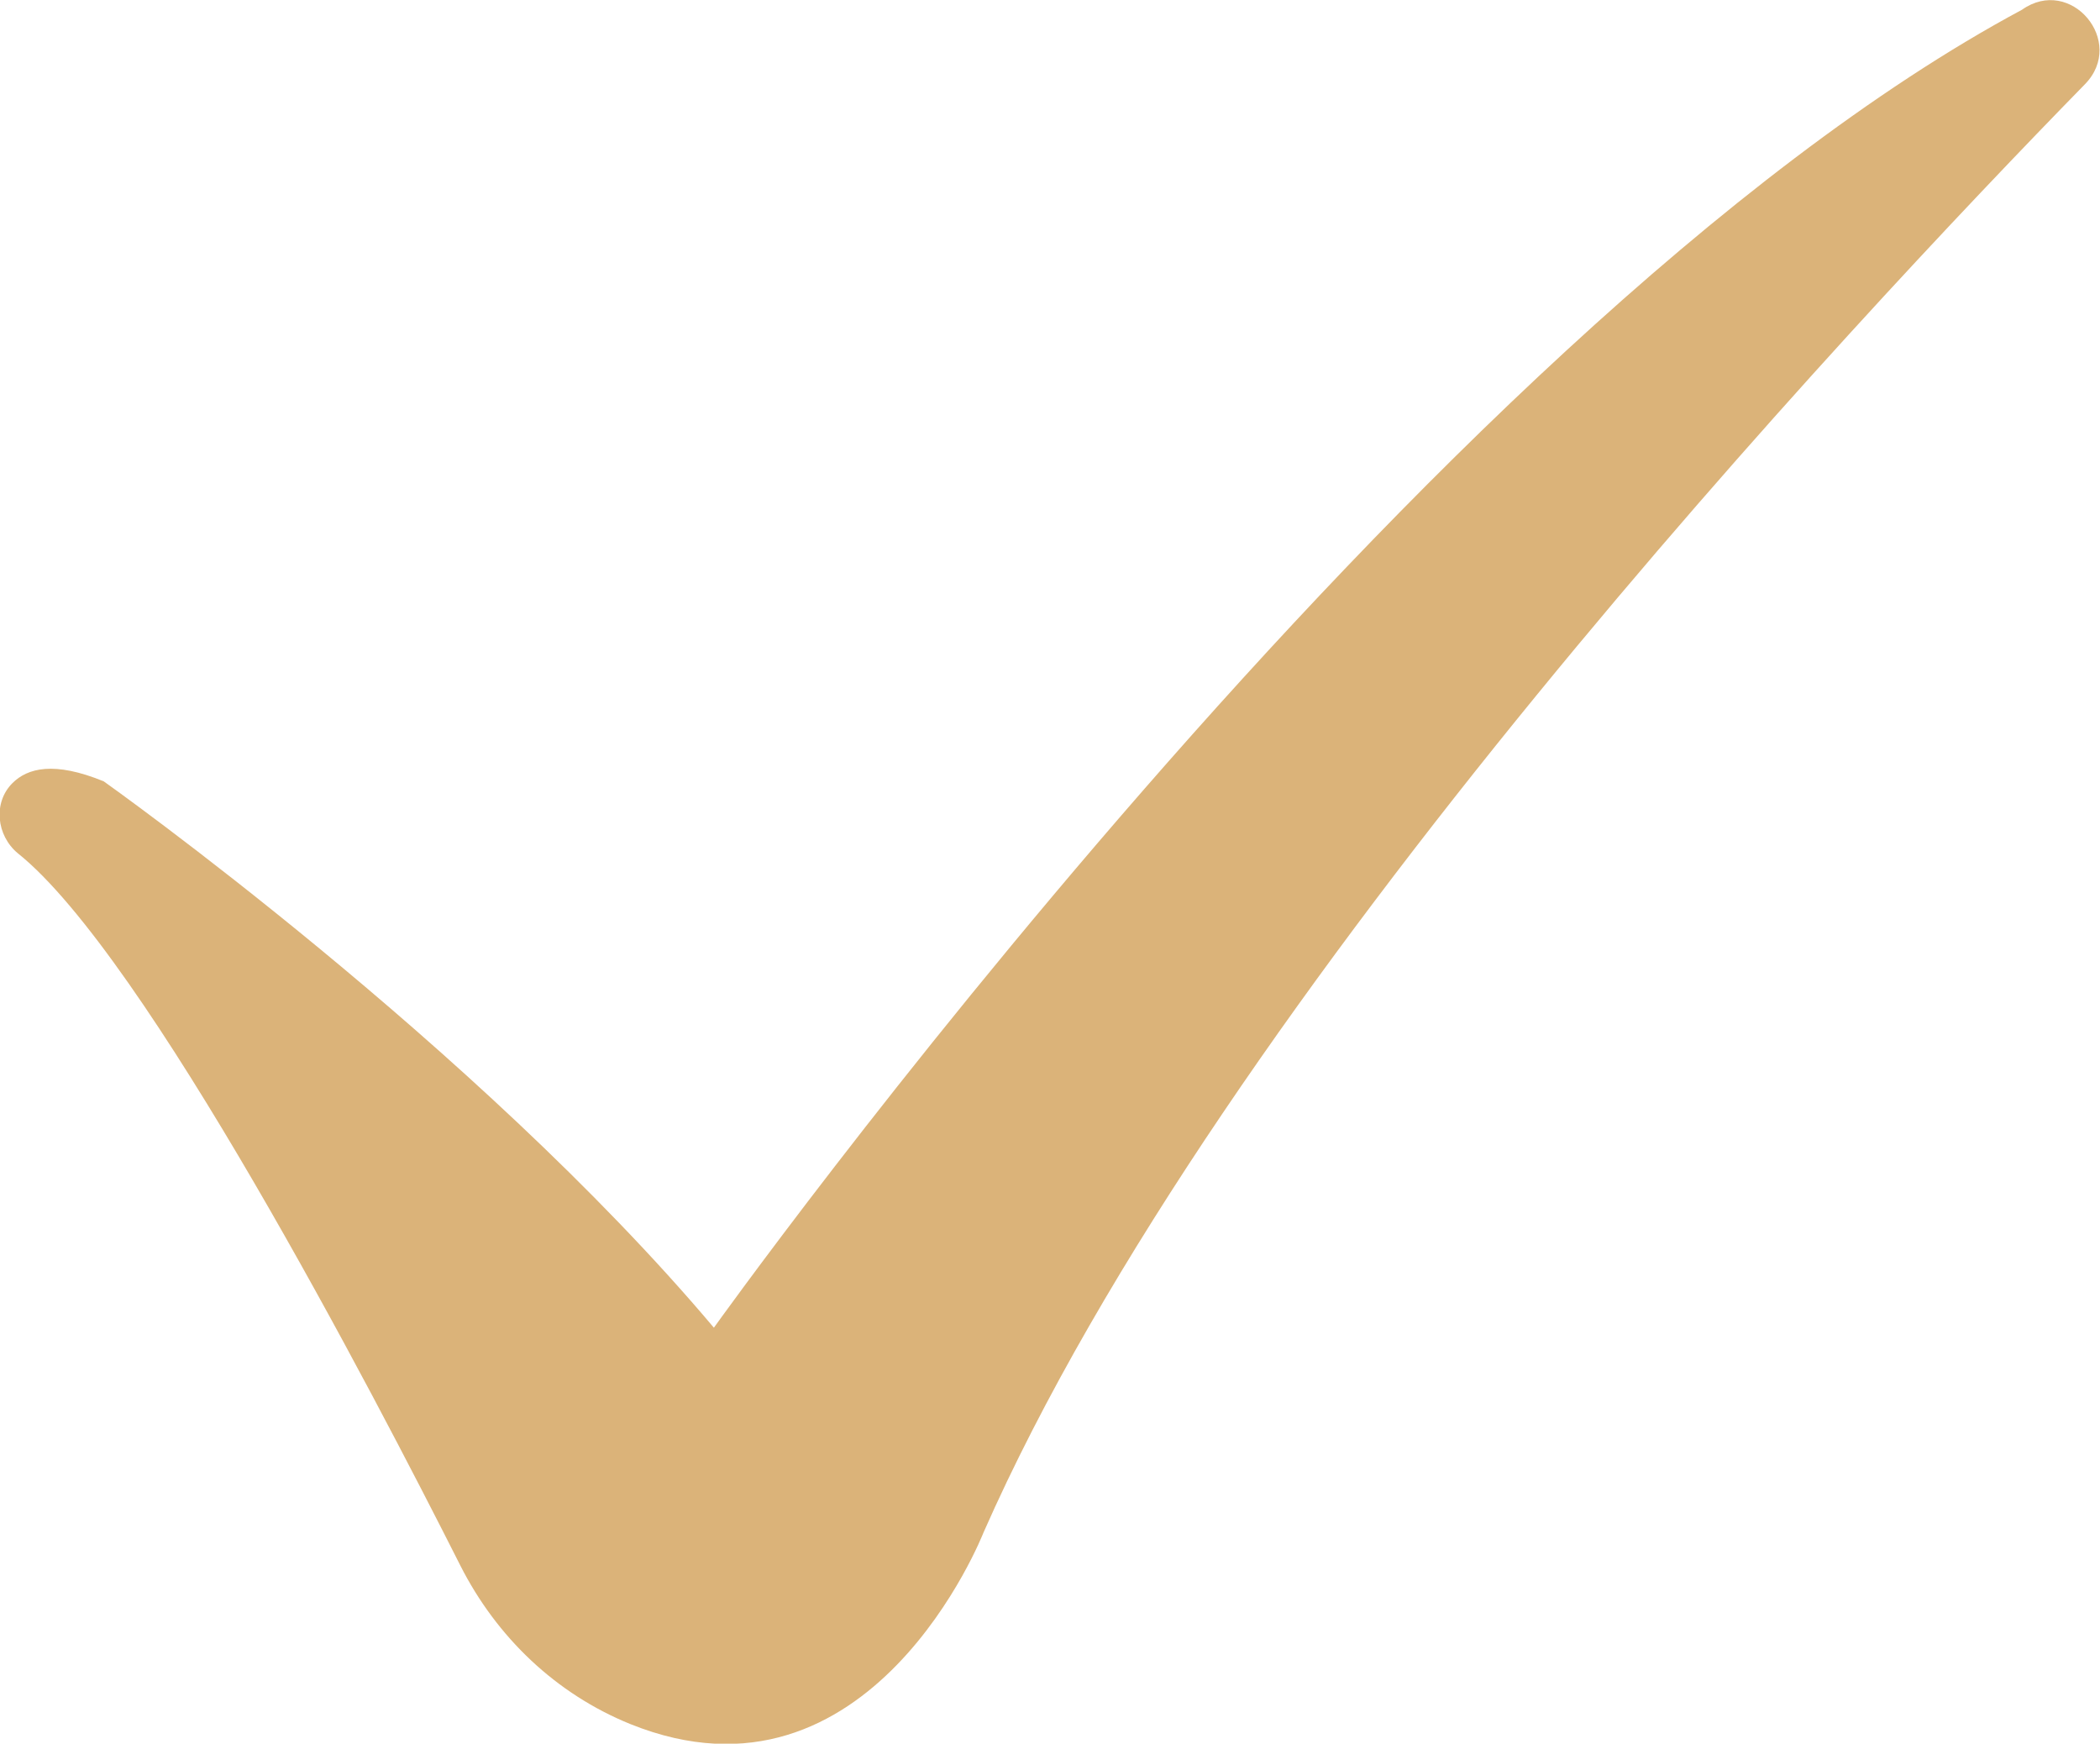 <?xml version="1.0" encoding="UTF-8"?><svg id="Ebene_2" xmlns="http://www.w3.org/2000/svg" viewBox="0 0 23.68 19.66"><defs><style>.cls-1{fill:#dbb379;}</style></defs><g id="Ebene_1-2"><path class="cls-1" d="m22.8.11s0,0,0,0c-6.71,3.6-14.75,14.86-14.75,14.86-2.69-3.19-6.88-6.16-6.88-6.16-.56-.23-.86-.15-1.03.02-.22.22-.18.59.06.79,1.44,1.15,4,6.07,4.99,8.03.41.81,1.08,1.45,1.92,1.79,2.71,1.09,3.98-2.16,3.98-2.16C13.76,11.22,20.9,3.62,23.51.95c.47-.48-.16-1.23-.71-.84Z"/></g></svg>